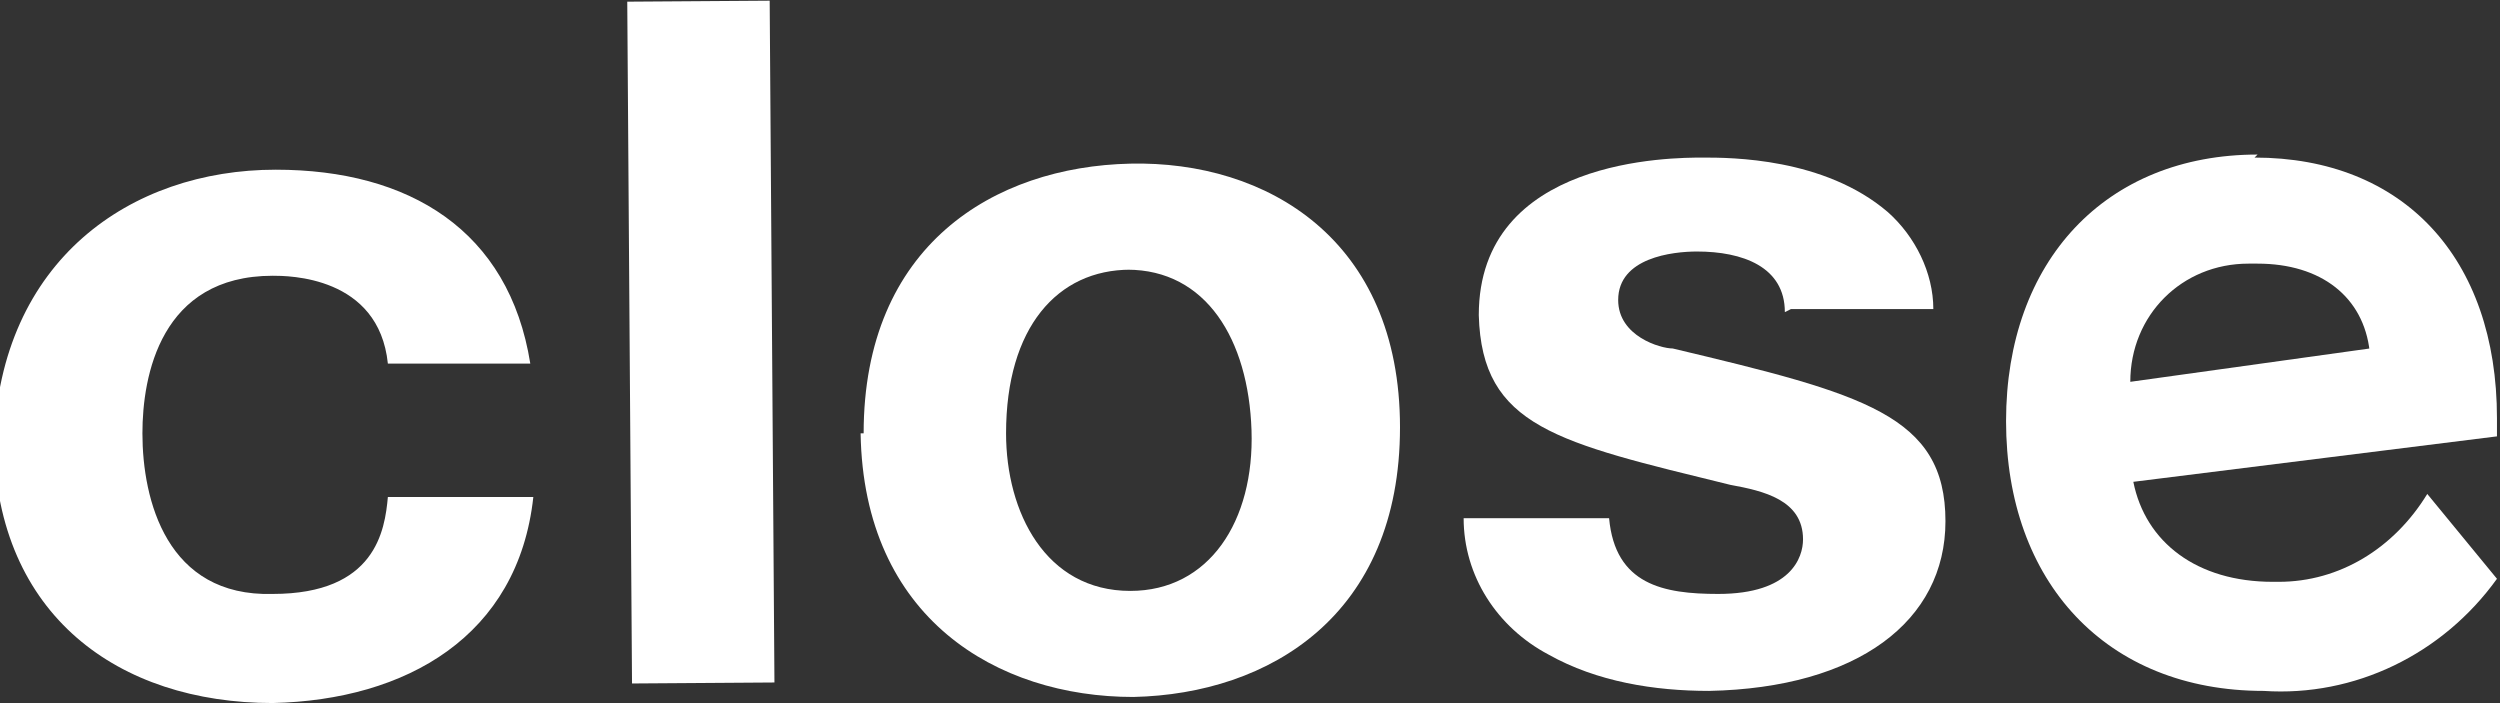 <?xml version="1.0" encoding="UTF-8"?>
<svg id="_グループ_1769" data-name="グループ_1769" xmlns="http://www.w3.org/2000/svg" width="82.5" height="23.2" version="1.1" xmlns:xlink="http://www.w3.org/1999/xlink" viewBox="0 0 82.5 23.2">
  <rect x="0" y="0" width="82.5" height="23.2" fill="#333333" stroke="none"/>
  <!-- Generator: Adobe Illustrator 29.0.0, SVG Export Plug-In . SVG Version: 2.1.0 Build 186)  -->
  <defs>
    <style>
      .st0 {
        fill: #fff;
      }

      .st1 {
        fill: none;
      }

      .st2 {
        clip-path: url(#clippath);
      }
    </style>
    <clipPath id="clippath">
      <rect class="st1" width="82.5" height="23.2"/>
    </clipPath>
  </defs>
  <g class="st2">
    <g id="_グループ_1768" data-name="グループ_1768">
      <path id="_パス_5068" data-name="パス_5068" class="st0" d="M12.8,12c-.3-2.9-3.3-2.9-3.8-2.9-3.7,0-4.3,3.3-4.3,5.2,0,2.2.8,5.4,4.3,5.3,3.4,0,3.7-2.1,3.8-3.2h4.8c-.5,4.6-4.2,6.7-8.6,6.8-5.1,0-9.1-2.9-9.2-8.6C0,8.6,4.3,5.6,9.1,5.6c4.4,0,7.7,2,8.4,6.4h-4.7Z"/>
      <rect id="_長方形_1855" data-name="長方形_1855" class="st0" x="20.7" y="0" width="4.7" height="22.5" transform="translate(0 .2) rotate(-.4)"/>
      <path id="_パス_5069" data-name="パス_5069" class="st0" d="M28.5,14.3c0-6.2,4.3-8.8,8.8-8.9s8.9,2.5,8.9,8.7c0,6.2-4.3,8.8-8.8,8.9-4.5,0-8.9-2.6-9-8.7M37.3,8.9c-2.4,0-4.1,1.9-4.1,5.4,0,2.6,1.3,5.2,4.1,5.2,2.6,0,4.1-2.3,4-5.3s-1.5-5.3-4.1-5.3"/>
      <path id="_パス_5070" data-name="パス_5070" class="st0" d="M58.9,10.3c0-1.5-1.4-2-2.9-2-.8,0-2.6.2-2.6,1.6,0,1.2,1.4,1.6,1.8,1.6,6.3,1.5,9,2.2,9,5.7,0,3.3-2.9,5.5-7.8,5.6-1.8,0-3.7-.3-5.3-1.2-1.7-.9-2.8-2.6-2.8-4.5h4.8c.2,2.2,1.8,2.5,3.6,2.5,2.4,0,2.8-1.2,2.8-1.8,0-1.3-1.3-1.6-2.4-1.8-5.7-1.4-8.2-1.9-8.3-5.6,0-5.2,6.4-5.2,7.4-5.2.9,0,4,0,6.1,1.8.9.8,1.5,2,1.5,3.2h-4.7Z"/>
      <path id="_パス_5071" data-name="パス_5071" class="st0" d="M74.5,5.1c-5,0-8.3,3.5-8.3,8.8s3.3,8.9,8.5,8.9c3,.2,5.9-1.2,7.7-3.7h0c0,0-2.3-2.8-2.3-2.8h0c-1.1,1.8-2.9,2.9-4.9,2.9h-.2c-2.5,0-4.2-1.3-4.6-3.3l12-1.5h0v-.6c0-5.3-3.1-8.6-8-8.6M78.2,11.5l-7.9,1.1c0-2.2,1.7-3.9,3.9-3.9,0,0,.2,0,.3,0,2.1,0,3.5,1.1,3.7,2.9"/>
    </g>
  </g>
</svg>